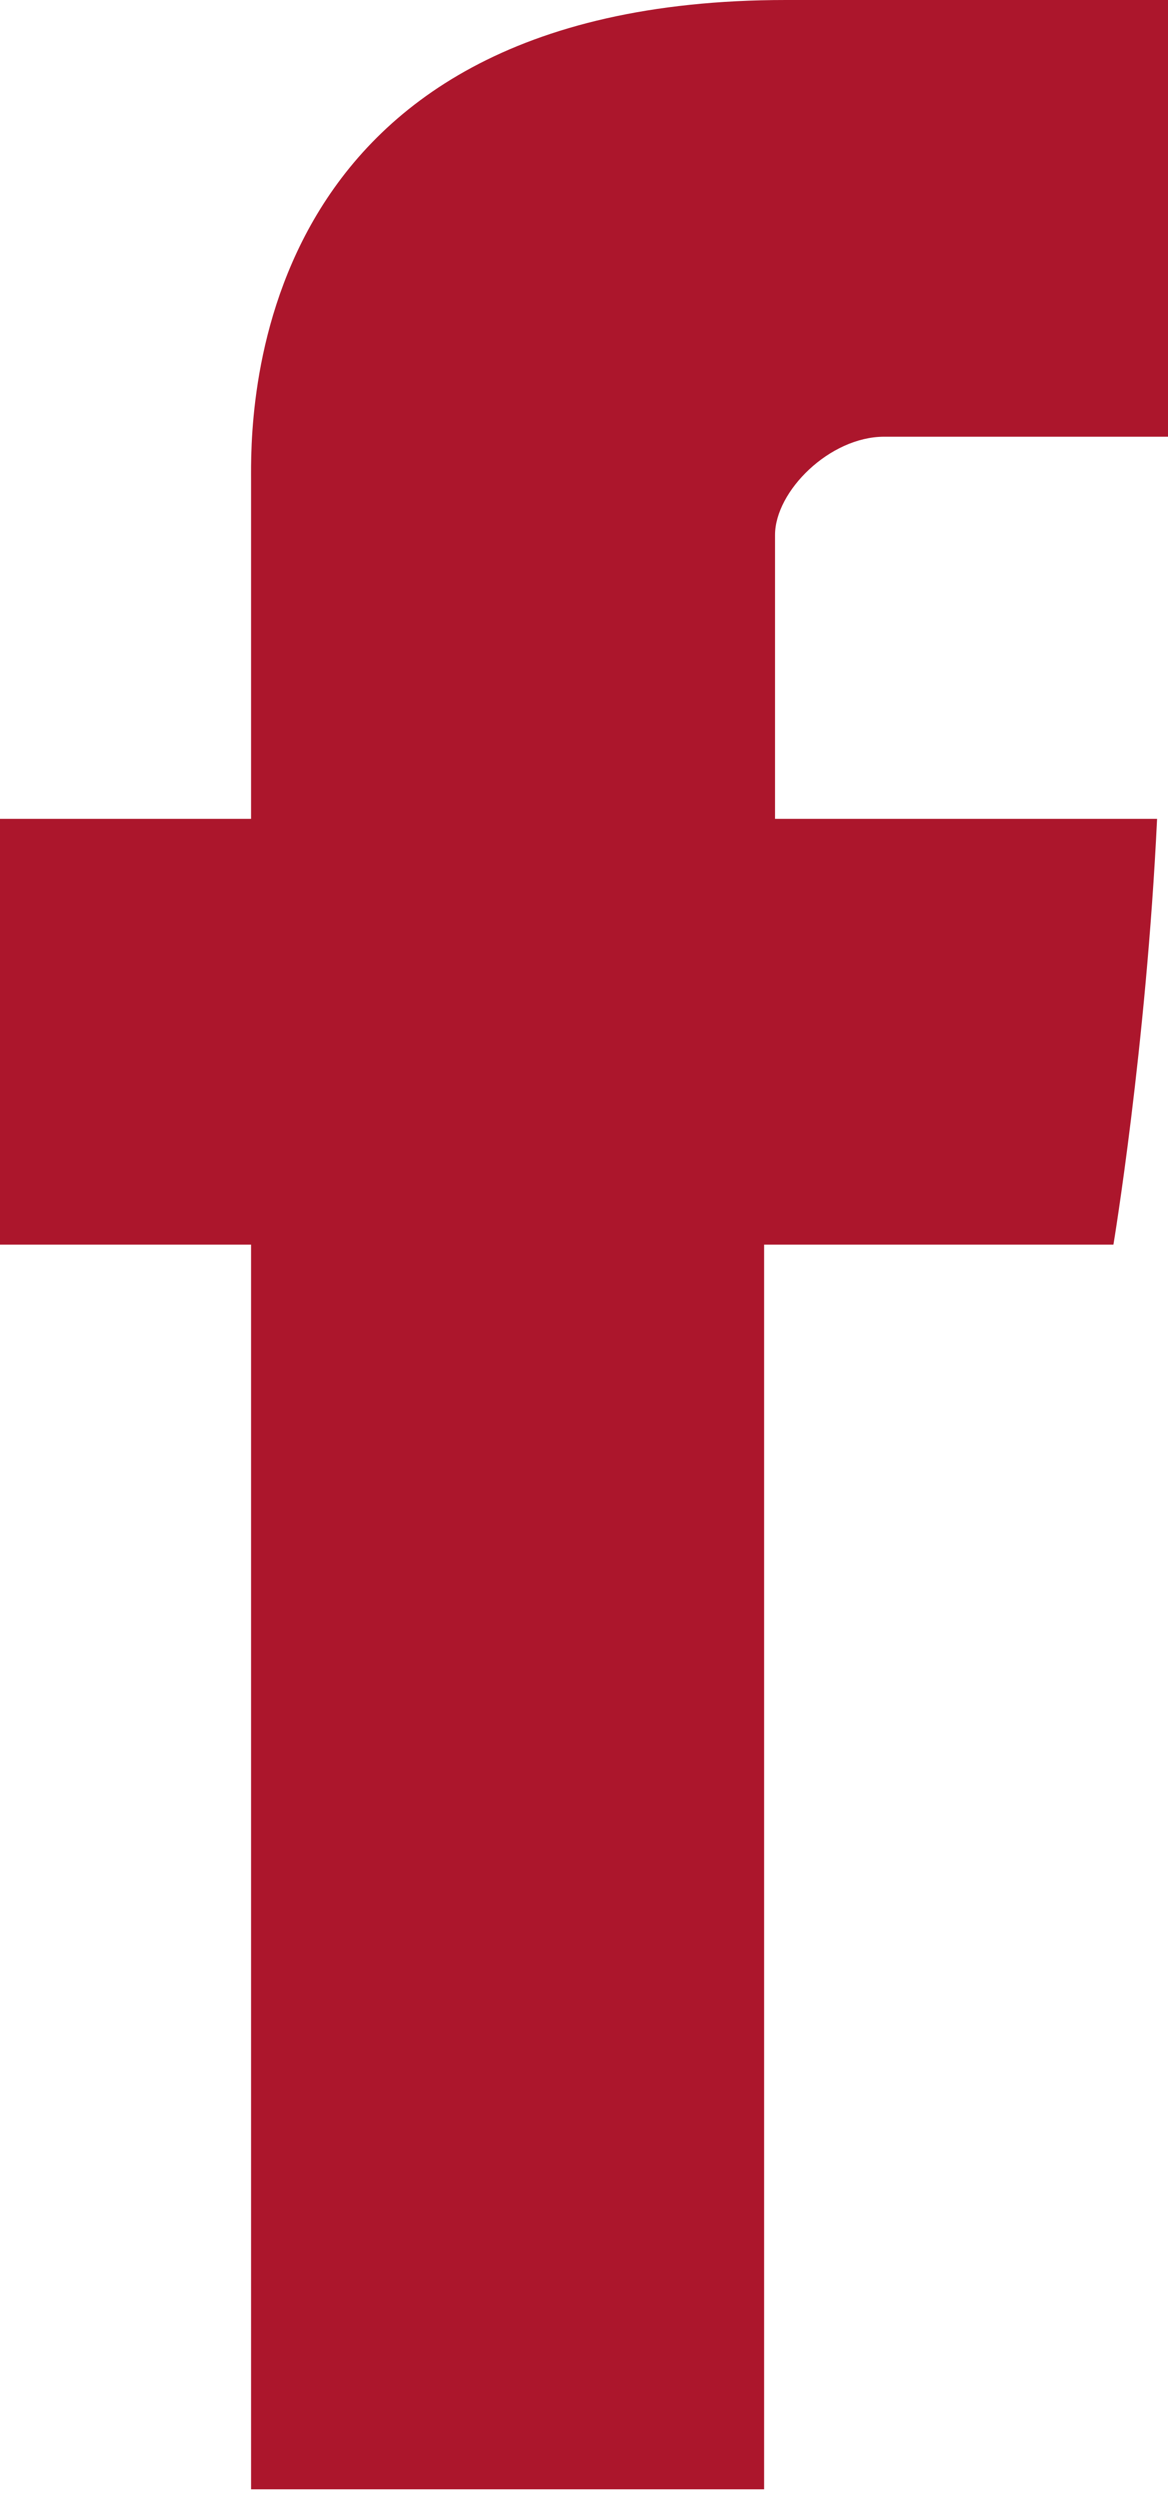 <?xml version="1.0" encoding="utf-8"?>
<!-- Generator: Adobe Illustrator 20.1.0, SVG Export Plug-In . SVG Version: 6.00 Build 0)  -->
<svg version="1.1" id="Layer_1" xmlns="http://www.w3.org/2000/svg" xmlns:xlink="http://www.w3.org/1999/xlink" x="0px" y="0px"
	 viewBox="0 0 10.7 22.9" style="enable-background:new 0 0 10.7 22.9;" xml:space="preserve">
<style type="text/css">
	.st0{fill:#AC162C;}
</style>
<g>
	<path class="st0" d="M2.3,4.4v3.1H0v3.9h2.3v11.4H7V11.4h3.2c0,0,0.3-1.8,0.4-3.9H7.1V4.9c0-0.4,0.5-0.9,1-0.9h2.6V0H7.2
		C2.2,0,2.3,3.9,2.3,4.4L2.3,4.4z M2.3,4.4"/>
</g>
</svg>
